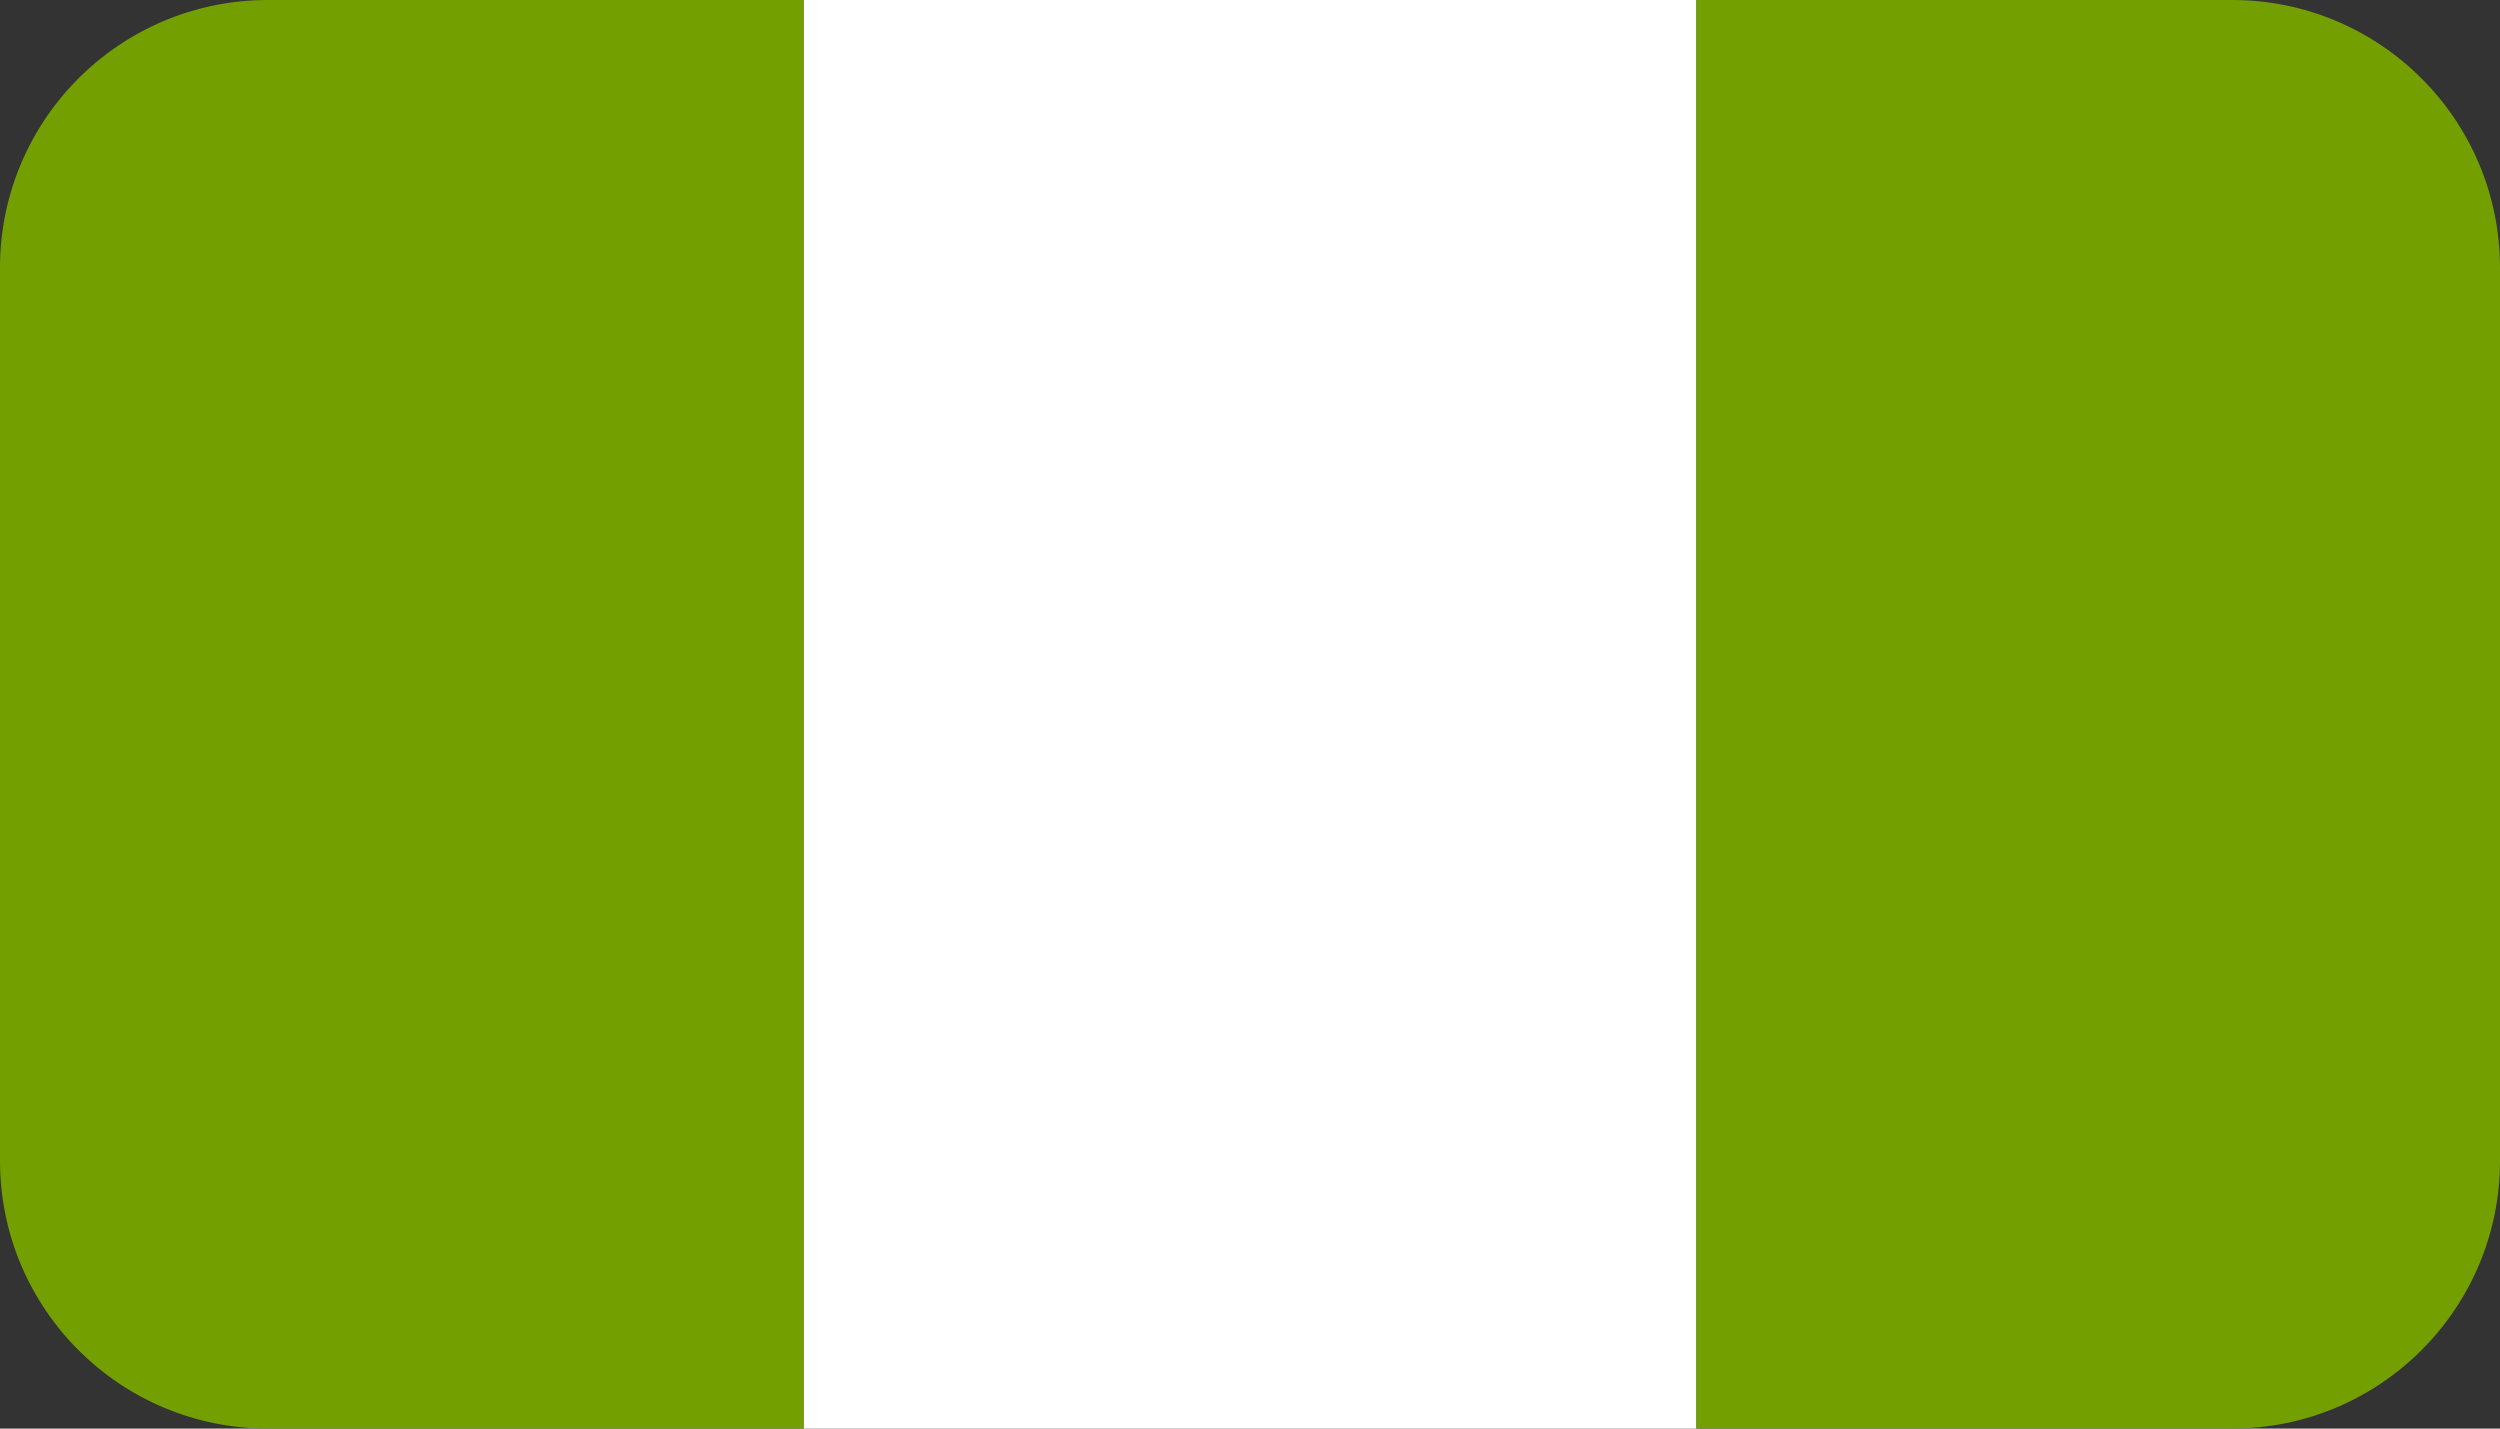 <svg height="16" viewBox="0 0 28 16" width="28" xmlns="http://www.w3.org/2000/svg"><rect x="0" y="0" width="28" height="16" fill="#333333" stroke="none"/><g fill="none" fill-rule="evenodd"><path d="m9 0h10v16h-10z" fill="#fff"/><g fill="#73a000"><path d="m3 0h6v16h-6c-1.657 0-3-1.343-3-3v-10c0-1.657 1.343-3 3-3z"/><path d="m19 0h6c1.657 0 3 1.343 3 3v10c0 1.657-1.343 3-3 3h-6z"/></g></g></svg>